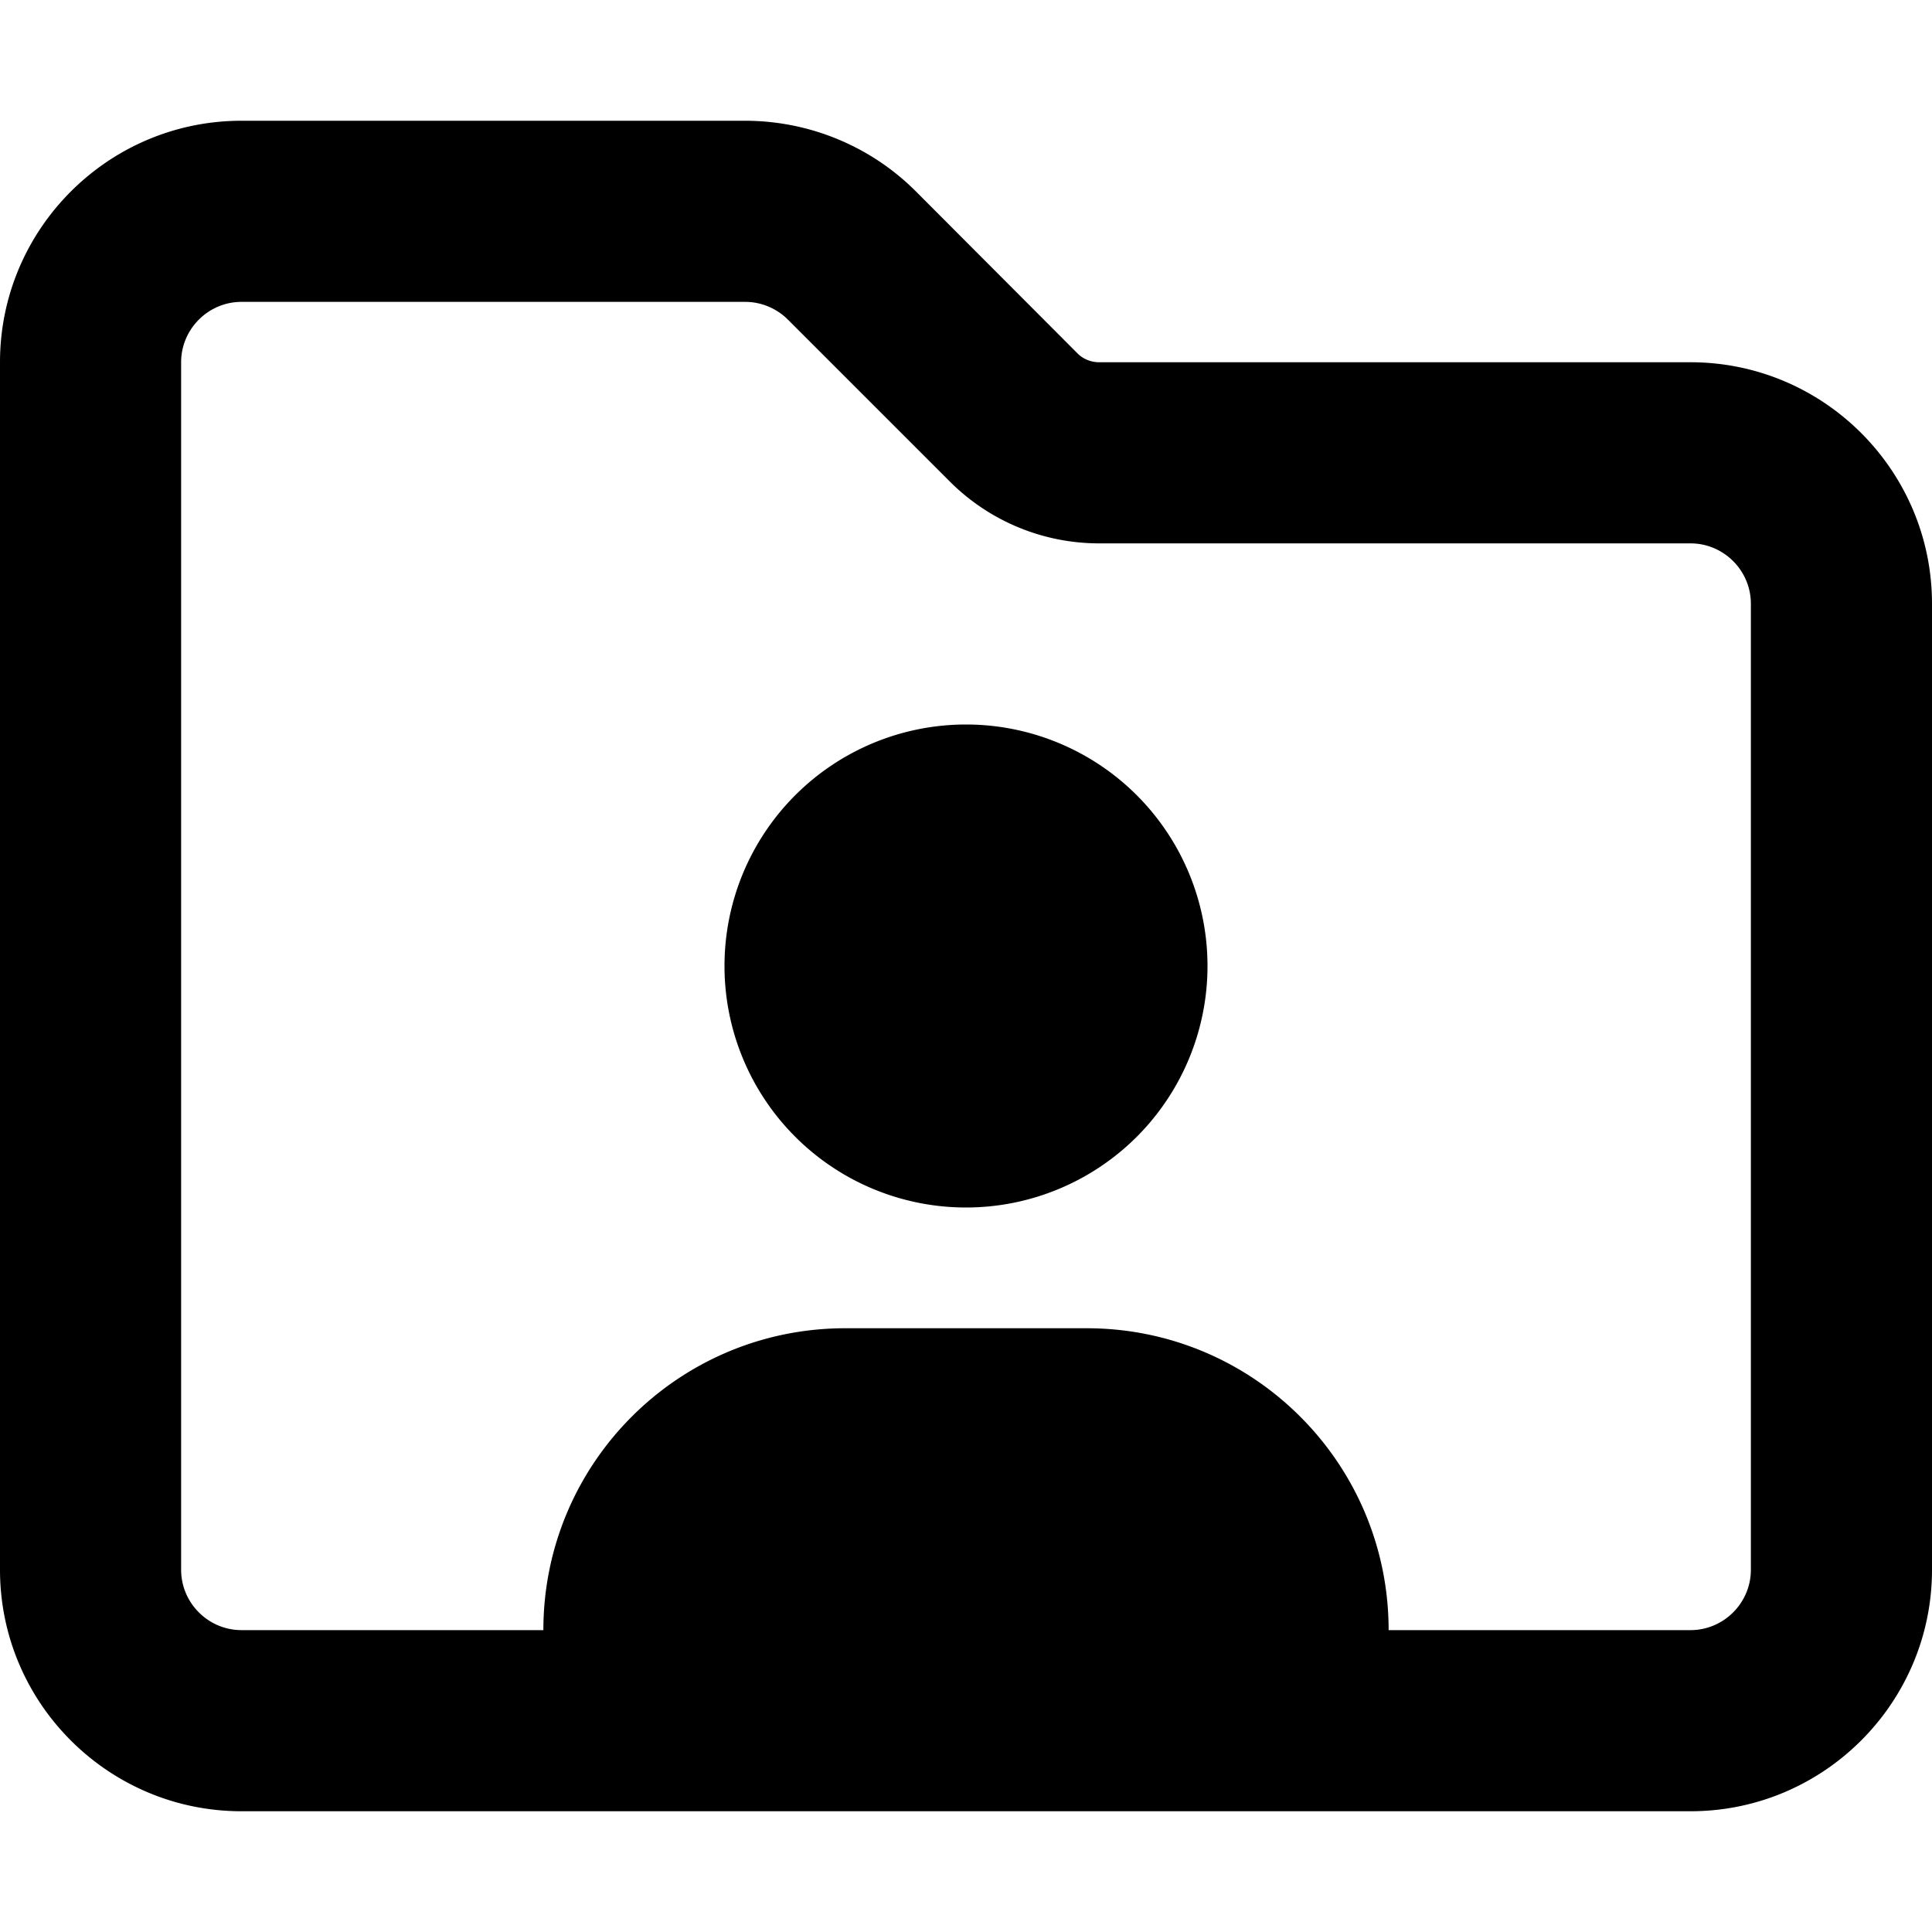 <svg xmlns="http://www.w3.org/2000/svg" viewBox="0 0 512 512"><!--! Font Awesome Pro 6.6.0 by @fontawesome - https://fontawesome.com License - https://fontawesome.com/license (Commercial License) Copyright 2024 Fonticons, Inc. --><path d="M251.7 127.6s0 0 0 0c10.5 10.5 24.7 16.4 39.6 16.4L448 144c8.8 0 16 7.2 16 16l0 256c0 8.8-7.2 16-16 16l-80 0c0-44.2-35.8-80-80-80l-64 0c-44.2 0-80 35.8-80 80l-80 0c-8.8 0-16-7.2-16-16L48 96c0-8.8 7.2-16 16-16l133.5 0c4.2 0 8.3 1.7 11.3 4.7l33.9-33.9L208.8 84.7l42.9 42.9zm33.9-33.9L242.7 50.7c-12-12-28.3-18.7-45.3-18.7L64 32C28.7 32 0 60.7 0 96L0 416c0 35.3 28.7 64 64 64l384 0c35.3 0 64-28.7 64-64l0-256c0-35.3-28.7-64-64-64L291.3 96c-2.1 0-4.2-.8-5.7-2.3zM320 256a64 64 0 1 0 -128 0 64 64 0 1 0 128 0z"/></svg>